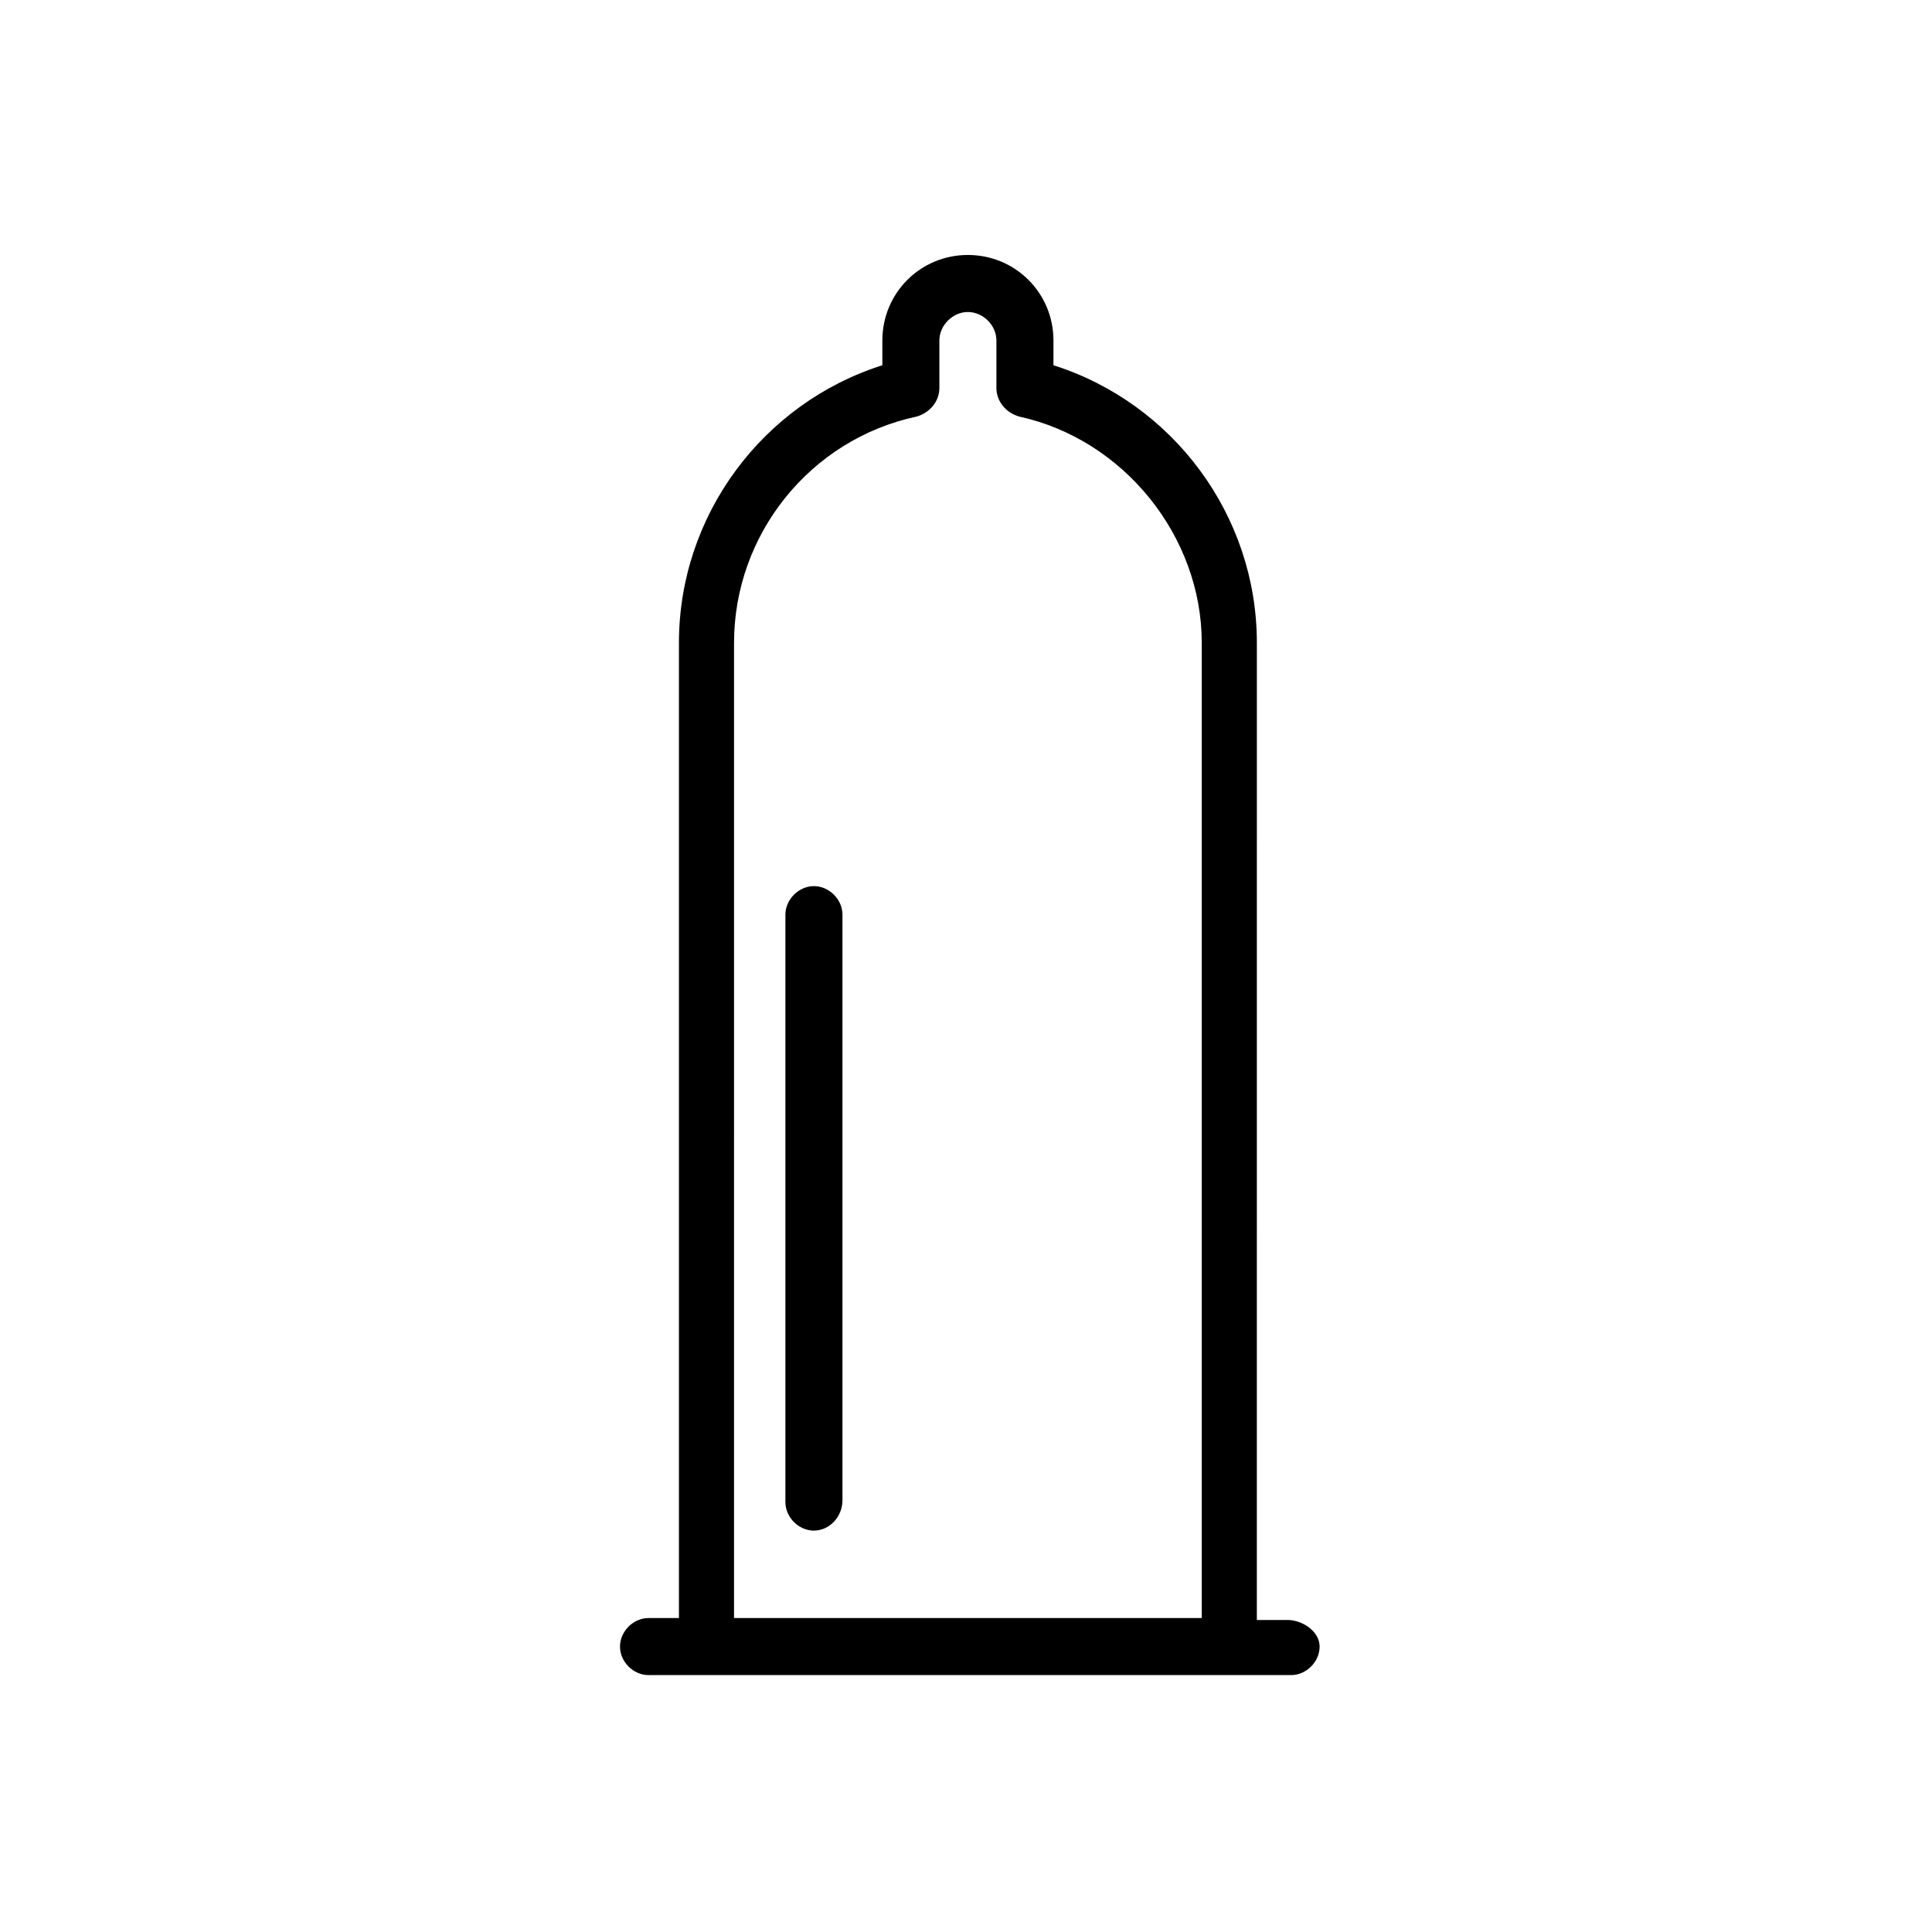 <?xml version="1.0" encoding="UTF-8"?>
<!-- Uploaded to: ICON Repo, www.iconrepo.com, Generator: ICON Repo Mixer Tools -->
<svg fill="#000000" width="800px" height="800px" version="1.1" viewBox="144 144 512 512" xmlns="http://www.w3.org/2000/svg">
 <g>
  <path d="m485.14 573.31h-8.062l0.004-258.96c0-33.754-22.168-63.48-53.906-73.555v-6.551c0-12.594-10.078-22.672-22.672-22.672s-22.672 10.078-22.672 22.672v6.551c-31.738 10.078-53.906 39.801-53.906 73.555v258.45h-8.062c-4.031 0-7.559 3.527-7.559 7.559s3.527 7.559 7.559 7.559h170.29c4.031 0 7.559-3.527 7.559-7.559-0.004-4.031-4.539-7.055-8.57-7.055zm-146.61-258.96c0-28.719 20.152-53.906 48.367-59.953 3.527-1.008 6.047-4.031 6.047-7.559v-12.594c0-4.031 3.527-7.559 7.559-7.559s7.559 3.527 7.559 7.559v12.594c0 3.527 2.519 6.551 6.047 7.559 27.711 6.047 48.367 31.738 48.367 59.953v258.45h-123.95z"/>
  <path d="m359.7 549.63c-4.031 0-7.559-3.527-7.559-7.559v-155.68c0-4.031 3.527-7.559 7.559-7.559s7.559 3.527 7.559 7.559v155.17c-0.004 4.535-3.531 8.062-7.559 8.062z"/>
 </g>
</svg>